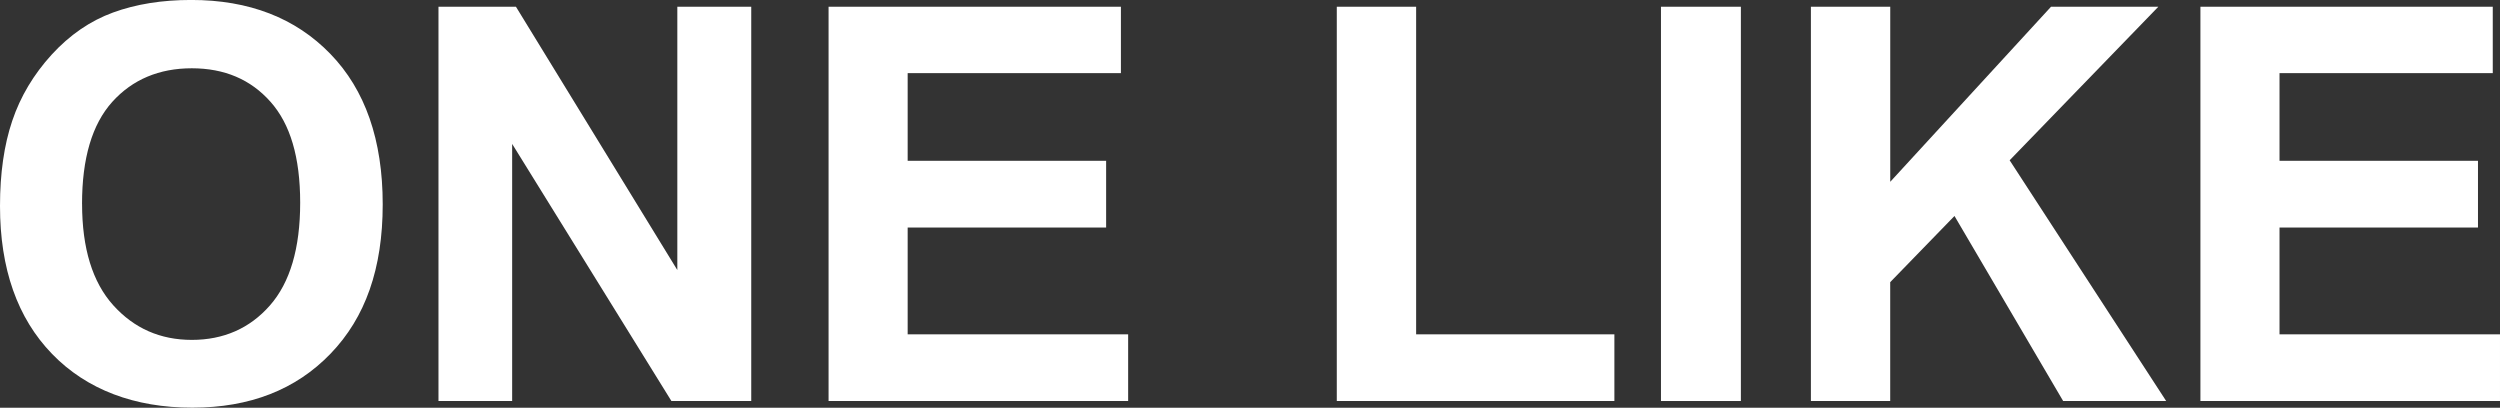 <?xml version="1.0" encoding="UTF-8"?>
<svg id="_レイヤー_2" data-name="レイヤー 2" xmlns="http://www.w3.org/2000/svg" viewBox="0 0 705.16 115">
  <rect x="0" y="0" width="705.16" height="115" fill="#333333" stroke="none"/>
  <defs>
    <style>
      .cls-1 {
        fill: #fff;
      }
    </style>
  </defs>
  <g id="_レイヤー_1-2" data-name="レイヤー 1">
    <path class="cls-1" d="M0,58.1c0-9.19,1.15-17.21,3.46-24.04,2.3-6.83,6.01-13.04,11.1-18.63,5.11-5.58,10.89-9.55,17.33-11.9,6.46-2.36,13.8-3.54,22.04-3.54,16.33,0,29.42,5.07,39.25,15.21,9.84,10.14,14.77,24.29,14.77,42.44s-4.9,31.94-14.69,42.1c-9.78,10.17-22.79,15.25-39.02,15.25s-29.77-5.05-39.56-15.17C4.9,89.72,0,75.81,0,58.1ZM23.15,57.5c0,12.54,2.93,22.08,8.79,28.6,5.88,6.52,13.26,9.77,22.17,9.77s16.34-3.23,22.02-9.71c5.69-6.47,8.54-16.13,8.54-28.98s-2.8-22.23-8.4-28.5c-5.58-6.28-12.97-9.42-22.17-9.42s-16.74,3.16-22.44,9.48c-5.68,6.32-8.52,15.91-8.52,28.75Z"/>
    <path class="cls-1" d="M123.68,113.1V1.9h21.85l45.52,74.27V1.9h20.85v111.21h-22.52l-44.92-72.52v72.52h-20.79Z"/>
    <path class="cls-1" d="M233.71,113.1V1.9h82.46v18.73h-60.15v24.73h55.98v18.81h-55.98v30.13h62.19v18.81h-84.5Z"/>
    <path class="cls-1" d="M377.06,113.1V1.9h22.38v92.4h55.92v18.81h-78.29Z"/>
    <path class="cls-1" d="M468.5,113.1V1.9h22.54v111.21h-22.54Z"/>
    <path class="cls-1" d="M510.79,113.1V1.9h22.38v49.38L578.52,1.9h30.27l-41.94,43.31,44.15,67.9h-29.06l-30.65-52.19-18.13,18.67v33.52h-22.38Z"/>
    <path class="cls-1" d="M620.66,113.1V1.9h82.46v18.73h-60.15v24.73h55.98v18.81h-55.98v30.13h62.19v18.81h-84.5Z"/>
  </g>
</svg>